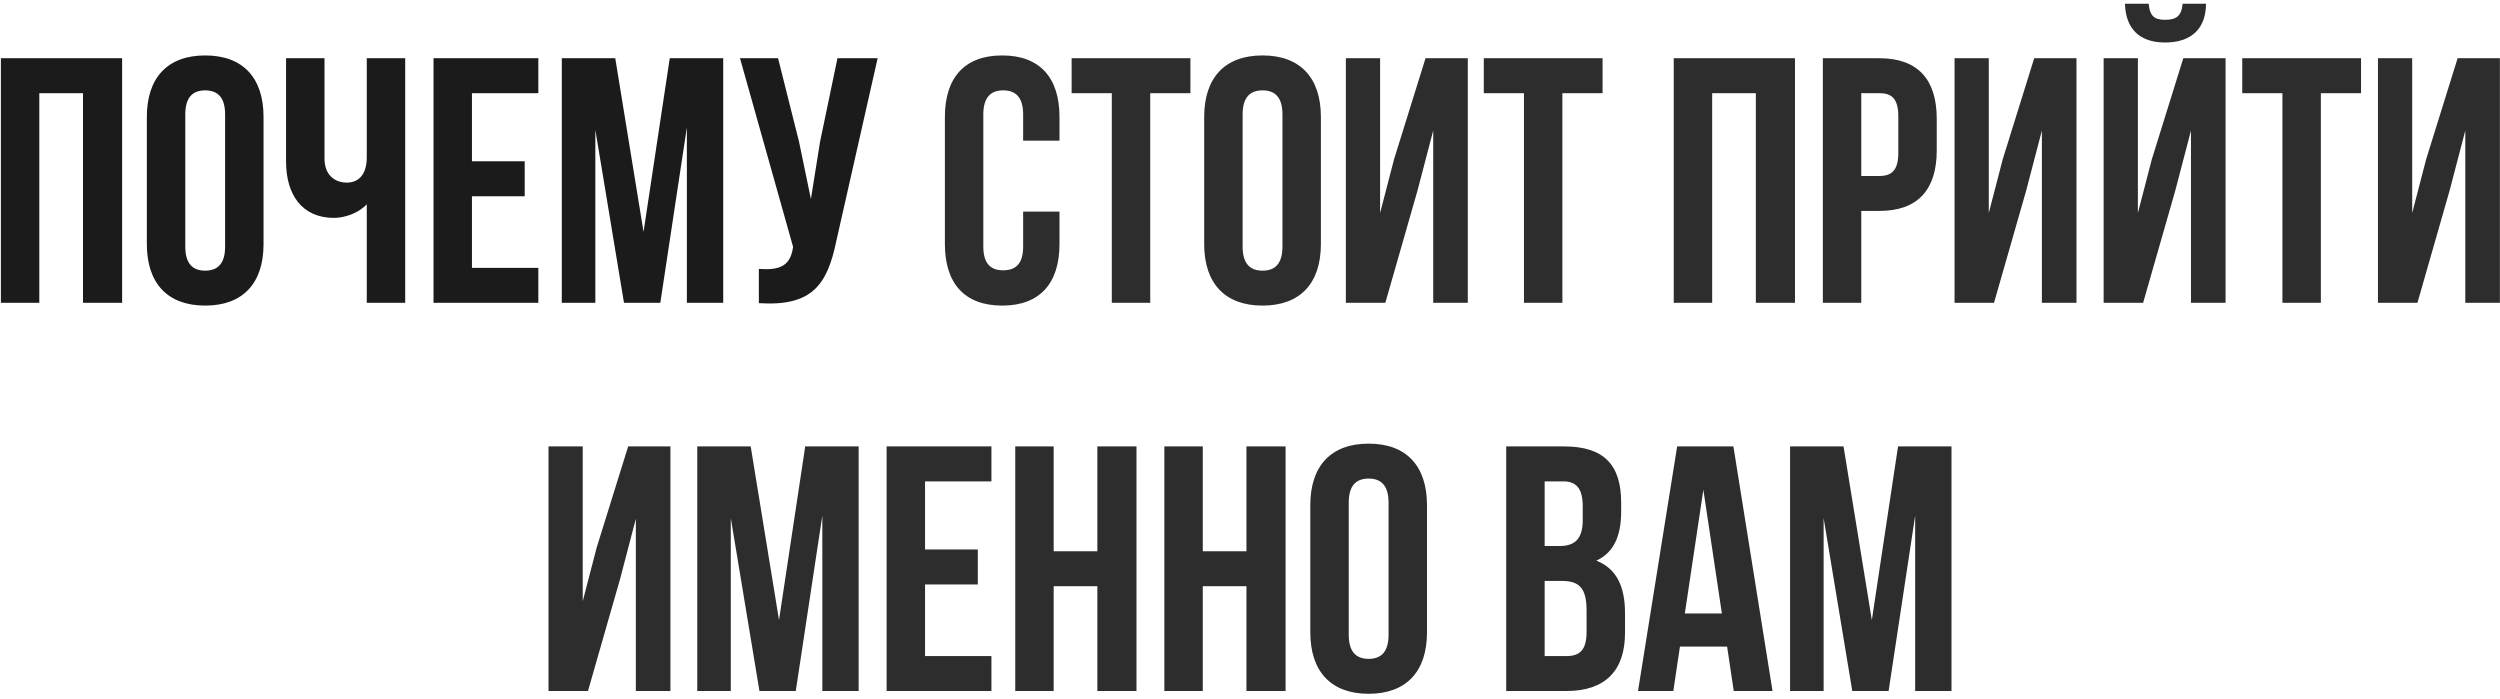 <?xml version="1.0" encoding="UTF-8"?> <svg xmlns="http://www.w3.org/2000/svg" width="322" height="90" viewBox="0 0 322 90" fill="none"><path d="M5.064 12V39H0.114V7.5H15.729V39H10.69V12H5.064ZM23.864 14.745V31.755C23.864 34.005 24.854 34.86 26.429 34.86C28.004 34.86 28.994 34.005 28.994 31.755V14.745C28.994 12.495 28.004 11.64 26.429 11.64C24.854 11.64 23.864 12.495 23.864 14.745ZM18.914 31.44V15.06C18.914 10.02 21.569 7.14 26.429 7.14C31.289 7.14 33.944 10.02 33.944 15.06V31.44C33.944 36.48 31.289 39.36 26.429 39.36C21.569 39.36 18.914 36.48 18.914 31.44ZM47.24 7.5H52.19V39H47.24V26.31C46.16 27.48 44.36 28.065 43.01 28.065C38.96 28.065 36.845 25.14 36.845 20.82V7.5H41.795V20.415C41.795 22.53 43.1 23.52 44.675 23.52C46.25 23.52 47.24 22.395 47.24 20.28V7.5ZM60.787 12V20.775H67.582V25.275H60.787V34.5H69.337V39H55.837V7.5H69.337V12H60.787ZM79.245 7.5L82.889 29.865L86.264 7.5H93.15V39H88.469V16.41L85.049 39H80.37L76.68 16.725V39H72.359V7.5H79.245ZM113.04 7.5L107.73 30.99C106.56 36.66 104.625 39.495 97.74 39.045V34.635C100.26 34.815 101.7 34.365 102.105 32.07L102.15 31.8L95.31 7.5H100.215L102.915 18.255L104.445 25.635L105.615 18.3L107.865 7.5H113.04Z" fill="#1B1B1B"></path><path d="M131.782 27.255H136.462V31.44C136.462 36.48 133.942 39.36 129.082 39.36C124.222 39.36 121.702 36.48 121.702 31.44V15.06C121.702 10.02 124.222 7.14 129.082 7.14C133.942 7.14 136.462 10.02 136.462 15.06V18.12H131.782V14.745C131.782 12.495 130.792 11.64 129.217 11.64C127.642 11.64 126.652 12.495 126.652 14.745V31.755C126.652 34.005 127.642 34.815 129.217 34.815C130.792 34.815 131.782 34.005 131.782 31.755V27.255ZM138.025 12V7.5H153.325V12H148.15V39H143.2V12H138.025ZM160.05 14.745V31.755C160.05 34.005 161.04 34.86 162.615 34.86C164.19 34.86 165.18 34.005 165.18 31.755V14.745C165.18 12.495 164.19 11.64 162.615 11.64C161.04 11.64 160.05 12.495 160.05 14.745ZM155.1 31.44V15.06C155.1 10.02 157.755 7.14 162.615 7.14C167.475 7.14 170.13 10.02 170.13 15.06V31.44C170.13 36.48 167.475 39.36 162.615 39.36C157.755 39.36 155.1 36.48 155.1 31.44ZM182.572 24.555L178.432 39H173.347V7.5H177.757V27.435L179.557 20.505L183.607 7.5H189.052V39H184.597V16.815L182.572 24.555ZM191.111 12V7.5H206.411V12H201.236V39H196.286V12H191.111ZM220.528 12V39H215.578V7.5H231.193V39H226.153V12H220.528ZM242.072 7.5C247.022 7.5 249.452 10.245 249.452 15.285V19.38C249.452 24.42 247.022 27.165 242.072 27.165H239.732V39H234.782V7.5H242.072ZM242.072 12H239.732V22.665H242.072C243.647 22.665 244.502 21.945 244.502 19.695V14.97C244.502 12.72 243.647 12 242.072 12ZM260.97 24.555L256.83 39H251.745V7.5H256.155V27.435L257.955 20.505L262.005 7.5H267.45V39H262.995V16.815L260.97 24.555ZM276.034 39H270.949V7.5H275.359V27.435L277.159 20.505L281.209 7.5H286.654V39H282.199V16.815L280.174 24.555L276.034 39ZM281.119 0.48C280.984 2.145 280.219 2.55 278.869 2.55C277.564 2.55 276.889 2.145 276.754 0.48H273.694C273.784 3.54 275.404 5.475 278.869 5.475C282.379 5.475 284.134 3.54 284.134 0.48H281.119ZM288.801 12V7.5H304.101V12H298.926V39H293.976V12H288.801ZM315.506 24.555L311.366 39H306.281V7.5H310.691V27.435L312.491 20.505L316.541 7.5H321.986V39H317.531V16.815L315.506 24.555ZM79.872 74.555L75.732 89H70.647V57.5H75.057V77.435L76.857 70.505L80.907 57.5H86.352V89H81.897V66.815L79.872 74.555ZM96.691 57.5L100.336 79.865L103.711 57.5H110.596V89H105.916V66.41L102.496 89H97.816L94.126 66.725V89H89.806V57.5H96.691ZM119.146 62V70.775H125.941V75.275H119.146V84.5H127.696V89H114.196V57.5H127.696V62H119.146ZM135.714 75.5V89H130.764V57.5H135.714V71H141.339V57.5H146.379V89H141.339V75.5H135.714ZM154.918 75.5V89H149.968V57.5H154.918V71H160.543V57.5H165.583V89H160.543V75.5H154.918ZM173.717 64.745V81.755C173.717 84.005 174.707 84.86 176.282 84.86C177.857 84.86 178.847 84.005 178.847 81.755V64.745C178.847 62.495 177.857 61.64 176.282 61.64C174.707 61.64 173.717 62.495 173.717 64.745ZM168.767 81.44V65.06C168.767 60.02 171.422 57.14 176.282 57.14C181.142 57.14 183.797 60.02 183.797 65.06V81.44C183.797 86.48 181.142 89.36 176.282 89.36C171.422 89.36 168.767 86.48 168.767 81.44ZM201.471 57.5C206.601 57.5 208.806 59.885 208.806 64.745V65.87C208.806 69.11 207.816 71.18 205.611 72.215C208.266 73.25 209.301 75.635 209.301 78.965V81.53C209.301 86.39 206.736 89 201.786 89H194.001V57.5H201.471ZM201.156 74.825H198.951V84.5H201.786C203.451 84.5 204.351 83.735 204.351 81.395V78.65C204.351 75.725 203.406 74.825 201.156 74.825ZM201.336 62H198.951V70.325H200.886C202.731 70.325 203.856 69.515 203.856 66.995V65.24C203.856 62.99 203.091 62 201.336 62ZM223.262 57.5L228.302 89H223.307L222.452 83.285H216.377L215.522 89H210.977L216.017 57.5H223.262ZM219.392 63.08L217.007 79.01H221.777L219.392 63.08ZM237.448 57.5L241.093 79.865L244.468 57.5H251.353V89H246.673V66.41L243.253 89H238.573L234.883 66.725V89H230.563V57.5H237.448Z" fill="#2D2D2D"></path></svg> 